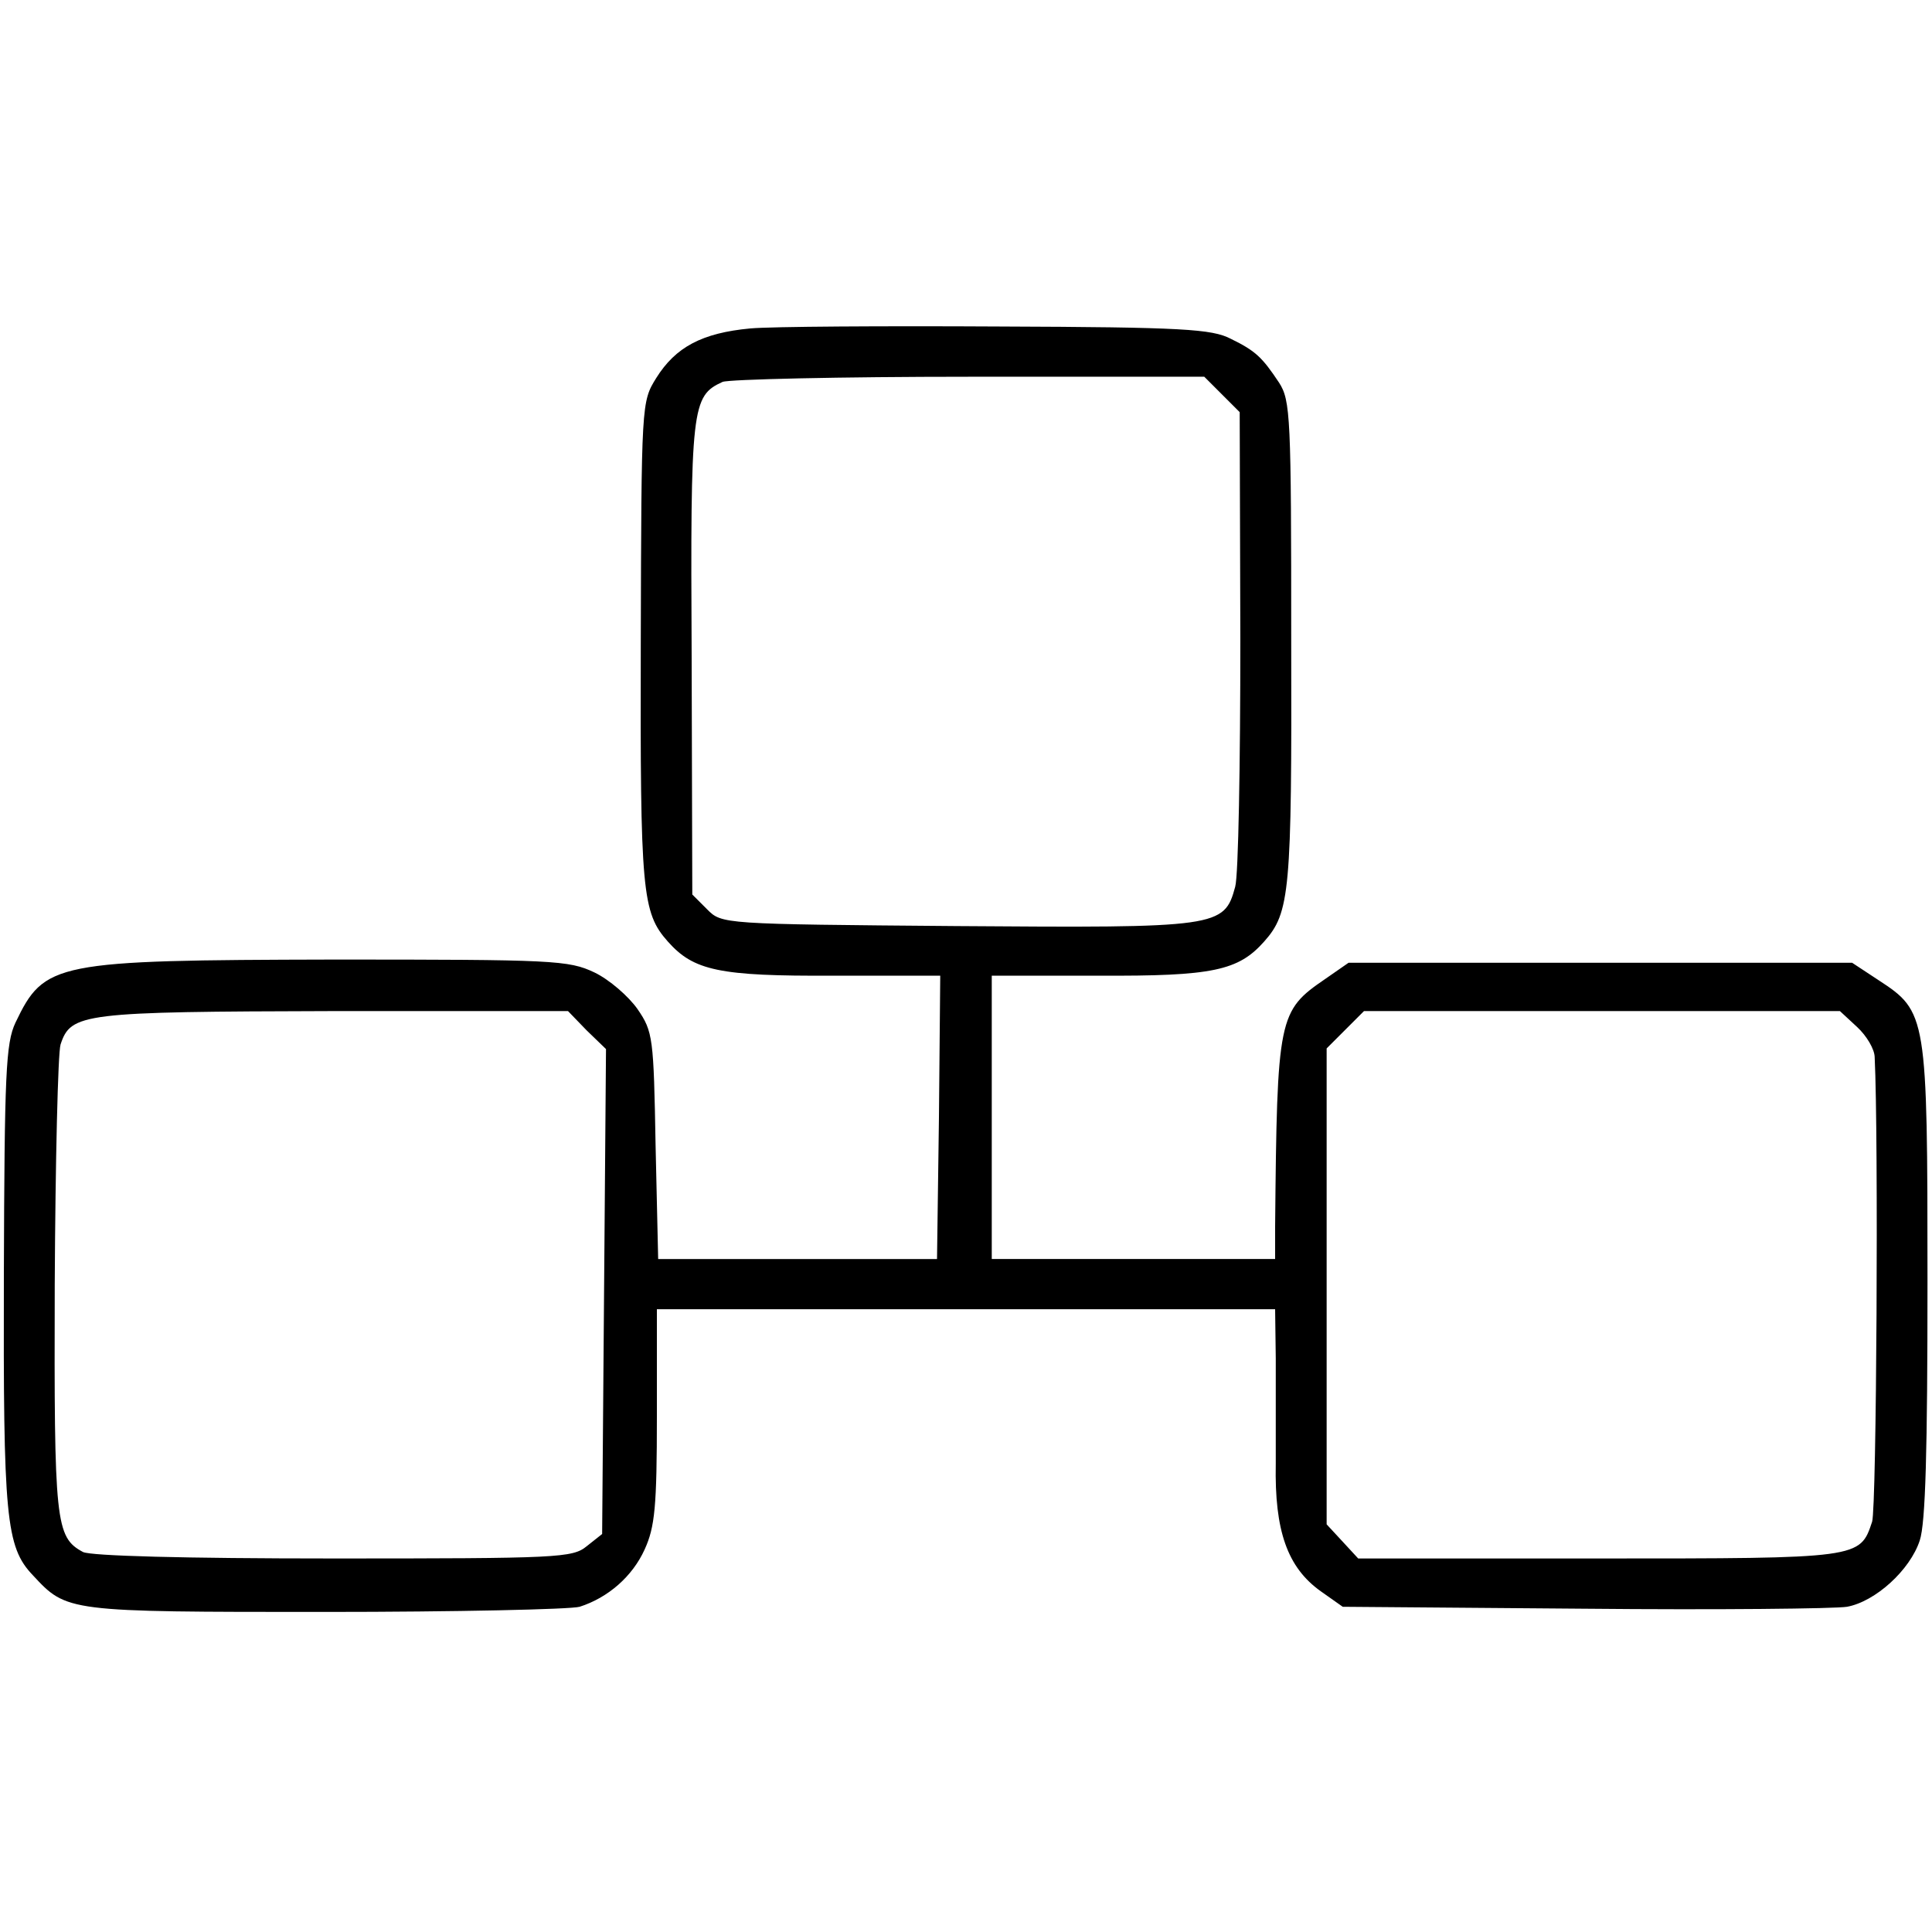 <?xml version="1.0" standalone="no"?>
<!DOCTYPE svg PUBLIC "-//W3C//DTD SVG 20010904//EN"
 "http://www.w3.org/TR/2001/REC-SVG-20010904/DTD/svg10.dtd">
<svg version="1.0" xmlns="http://www.w3.org/2000/svg"
 width="300pt" height="300pt" viewBox="0 0 300 300"
 preserveAspectRatio="xMidYMid meet">
<g transform="translate(0,300) scale(0.1,-0.1)"
fill="#000000" stroke="none">
<path d="M1165 2490 c-75 -7 -116 -29 -146 -77 -23 -37 -23 -39 -24 -411 -1
-387 2 -419 42 -464 40 -45 79 -54 257 -53 l166 0 -2 -220 -3 -220 -217 0
-216 0 -4 176 c-3 168 -4 177 -28 212 -14 20 -44 46 -67 57 -40 19 -63 20
-405 20 -434 -1 -449 -4 -494 -98 -15 -32 -17 -78 -18 -391 -1 -377 3 -423 45
-467 53 -57 52 -57 454 -57 203 0 381 4 395 8 44 14 82 47 101 89 16 35 19 67
19 207 l0 166 480 0 480 0 1 -76 c0 -42 0 -115 0 -164 -2 -104 18 -161 70
-198 l34 -24 375 -3 c206 -2 390 0 408 3 44 8 98 57 113 103 9 27 12 139 12
403 0 413 -1 418 -76 467 l-41 27 -391 0 -391 0 -36 -25 c-73 -50 -75 -58 -78
-385 l0 -50 -220 0 -220 0 0 220 0 220 166 0 c178 -1 217 8 257 53 40 45 43
77 42 465 0 351 -1 375 -19 403 -26 39 -36 49 -75 68 -29 15 -74 18 -359 19
-180 1 -354 0 -387 -3z m733 -103 l27 -27 1 -353 c0 -193 -3 -367 -8 -384 -17
-63 -26 -64 -433 -61 -364 3 -364 3 -387 26 l-23 23 -1 367 c-2 391 0 407 48
429 10 4 183 8 383 8 l365 0 28 -28z m-987 -987 l30 -29 -3 -376 -3 -377 -24
-19 c-22 -18 -44 -19 -393 -19 -234 0 -376 4 -389 10 -43 23 -45 46 -44 415 1
193 5 360 9 373 16 49 34 51 424 52 l364 0 29 -30z m1973 5 c14 -13 27 -34 27
-47 6 -122 3 -699 -4 -721 -19 -57 -18 -57 -425 -57 l-373 0 -24 26 -25 27 0
369 0 370 29 29 29 29 370 0 369 0 27 -25z"/>
</g>
</svg>
